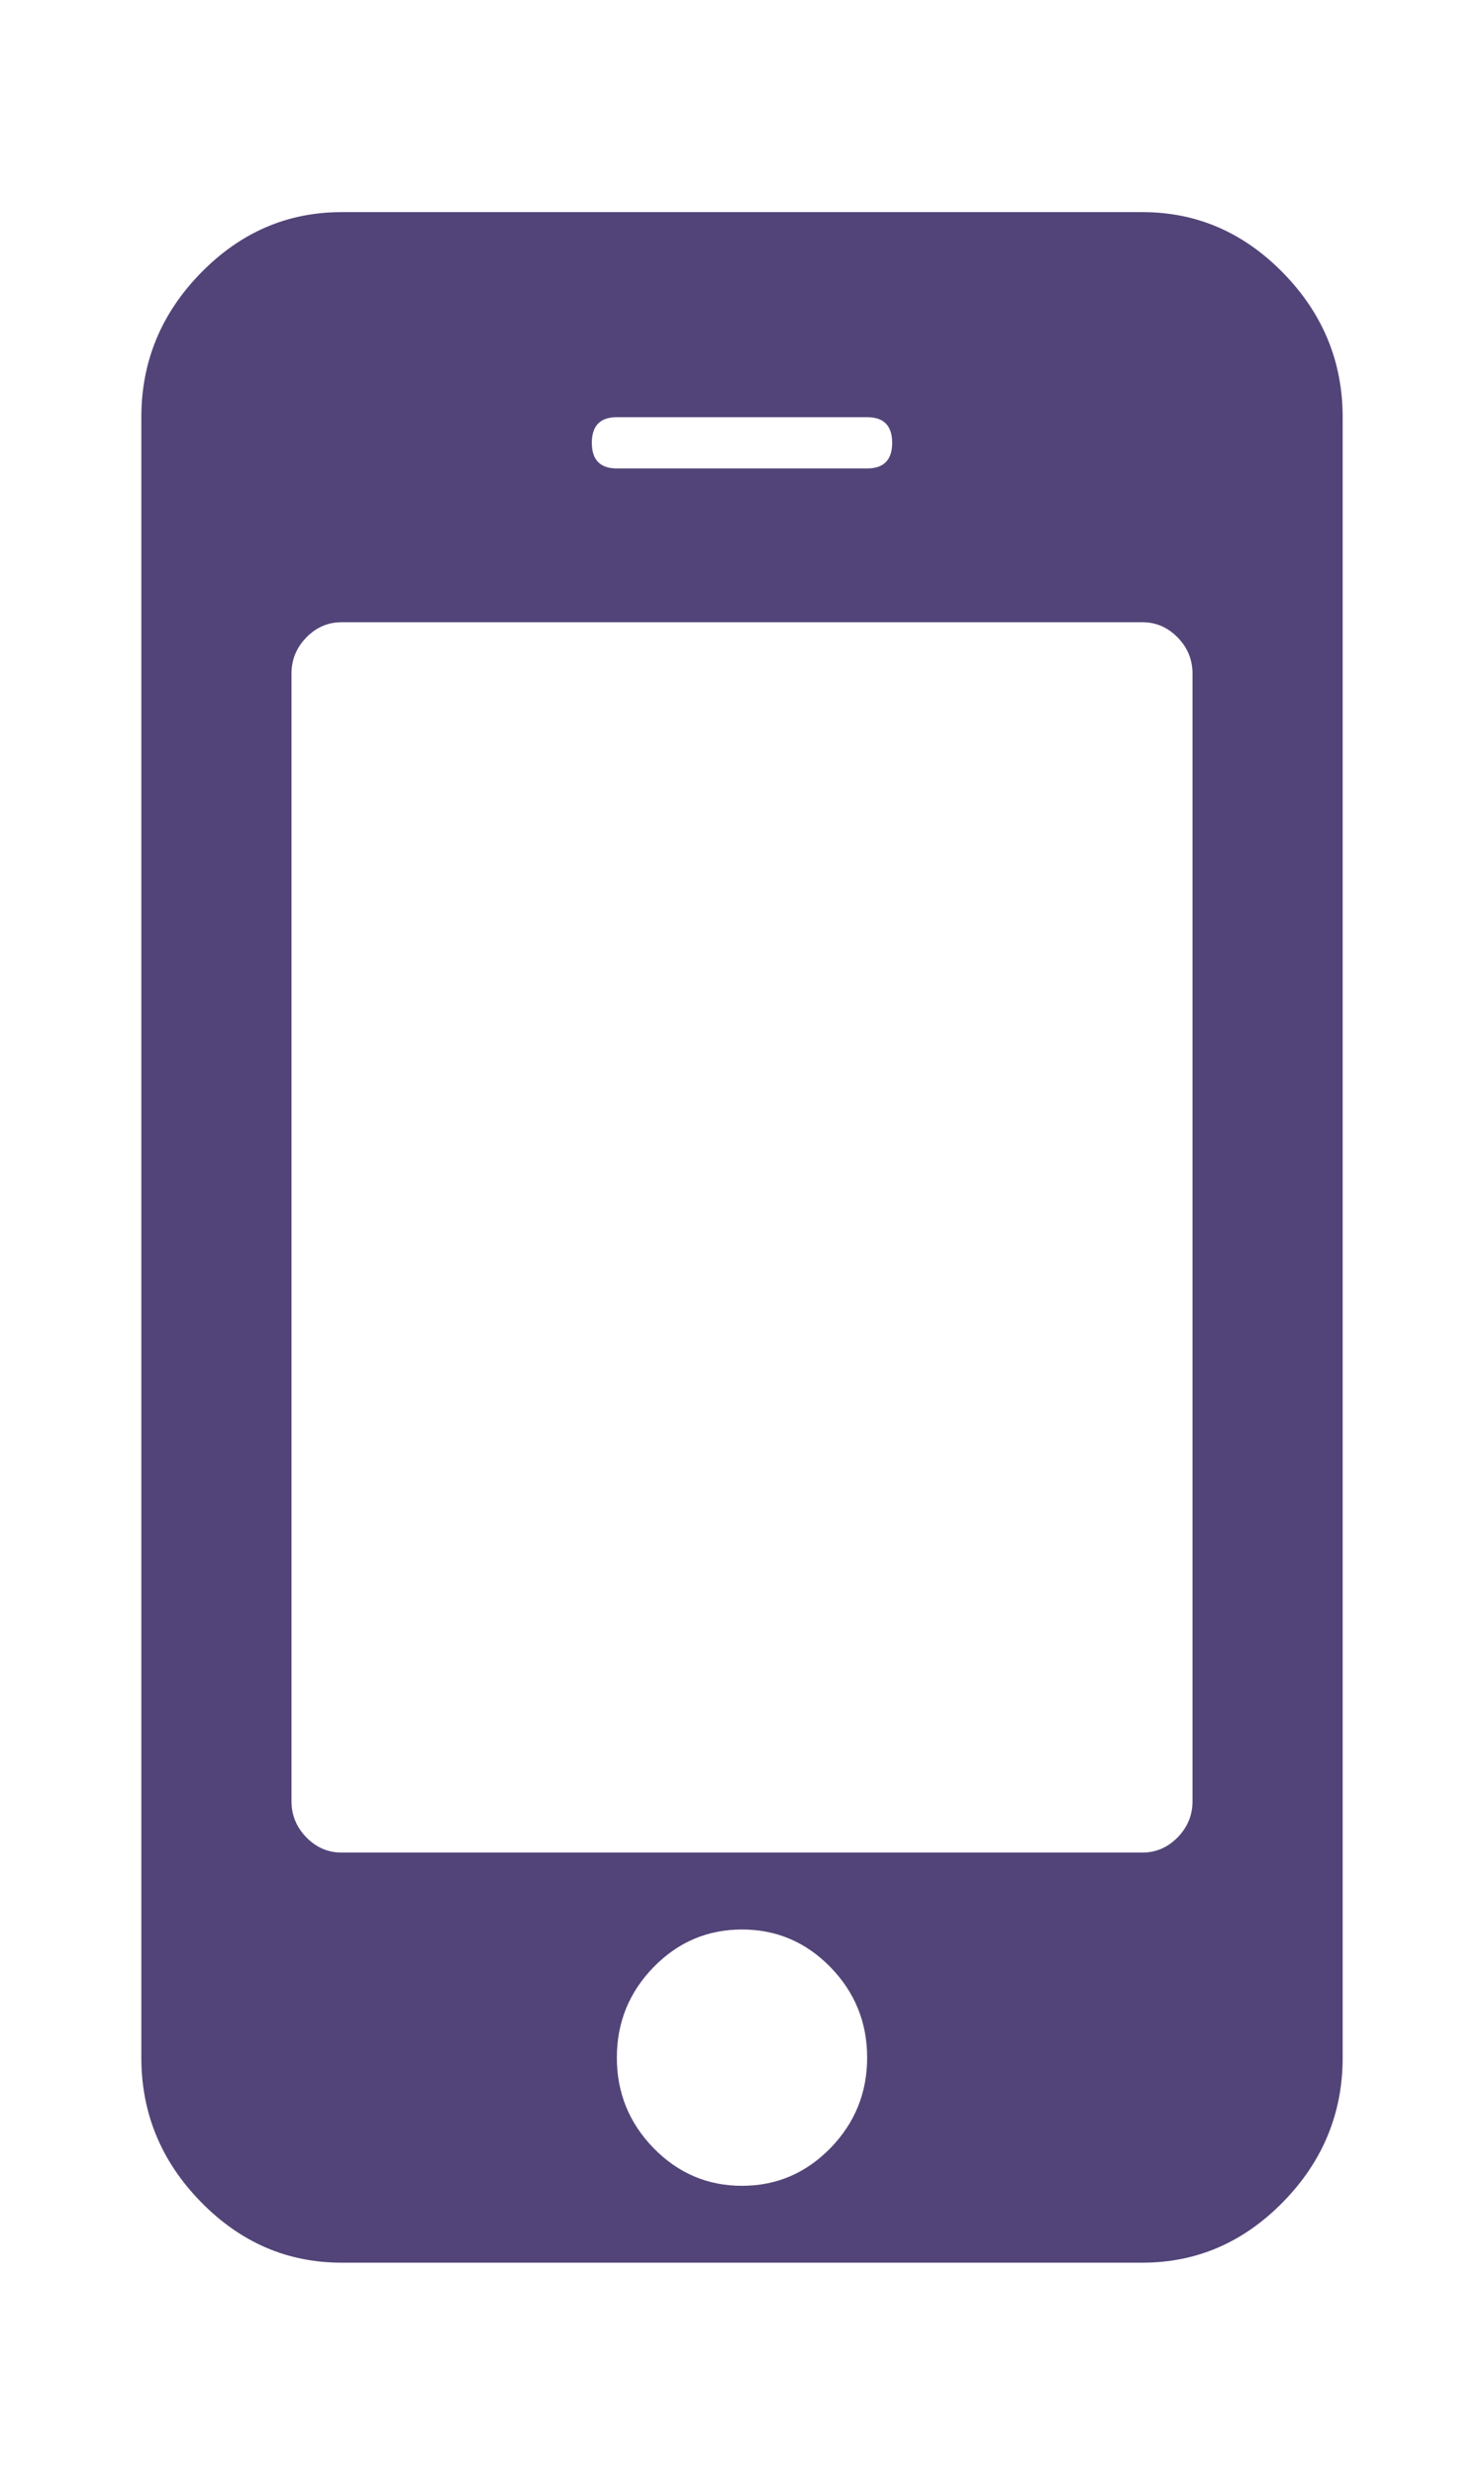 <svg width="21" height="35" viewBox="0 0 21 35" fill="none" xmlns="http://www.w3.org/2000/svg">
<path d="M12.271 29.1C12.271 28.602 12.097 28.175 11.751 27.82C11.404 27.465 10.987 27.288 10.5 27.288C10.013 27.288 9.596 27.465 9.249 27.82C8.903 28.175 8.729 28.602 8.729 29.1C8.729 29.598 8.903 30.025 9.249 30.38C9.596 30.735 10.013 30.913 10.5 30.913C10.987 30.913 11.404 30.735 11.751 30.38C12.097 30.025 12.271 29.598 12.271 29.1ZM16.875 25.475V9.525C16.875 9.329 16.805 9.159 16.665 9.015C16.524 8.872 16.358 8.8 16.167 8.8H4.833C4.641 8.8 4.475 8.872 4.335 9.015C4.195 9.159 4.125 9.329 4.125 9.525V25.475C4.125 25.671 4.195 25.841 4.335 25.985C4.475 26.128 4.641 26.2 4.833 26.2H16.167C16.358 26.2 16.524 26.128 16.665 25.985C16.805 25.841 16.875 25.671 16.875 25.475ZM12.625 6.263C12.625 6.021 12.507 5.9 12.271 5.9H8.729C8.493 5.9 8.375 6.021 8.375 6.263C8.375 6.504 8.493 6.625 8.729 6.625H12.271C12.507 6.625 12.625 6.504 12.625 6.263ZM19 5.9V29.1C19 29.885 18.72 30.565 18.159 31.139C17.598 31.713 16.934 32 16.167 32H4.833C4.066 32 3.402 31.713 2.841 31.139C2.28 30.565 2 29.885 2 29.1V5.9C2 5.115 2.28 4.435 2.841 3.861C3.402 3.287 4.066 3 4.833 3H16.167C16.934 3 17.598 3.287 18.159 3.861C18.72 4.435 19 5.115 19 5.9Z" fill="#524478"/>
</svg>
